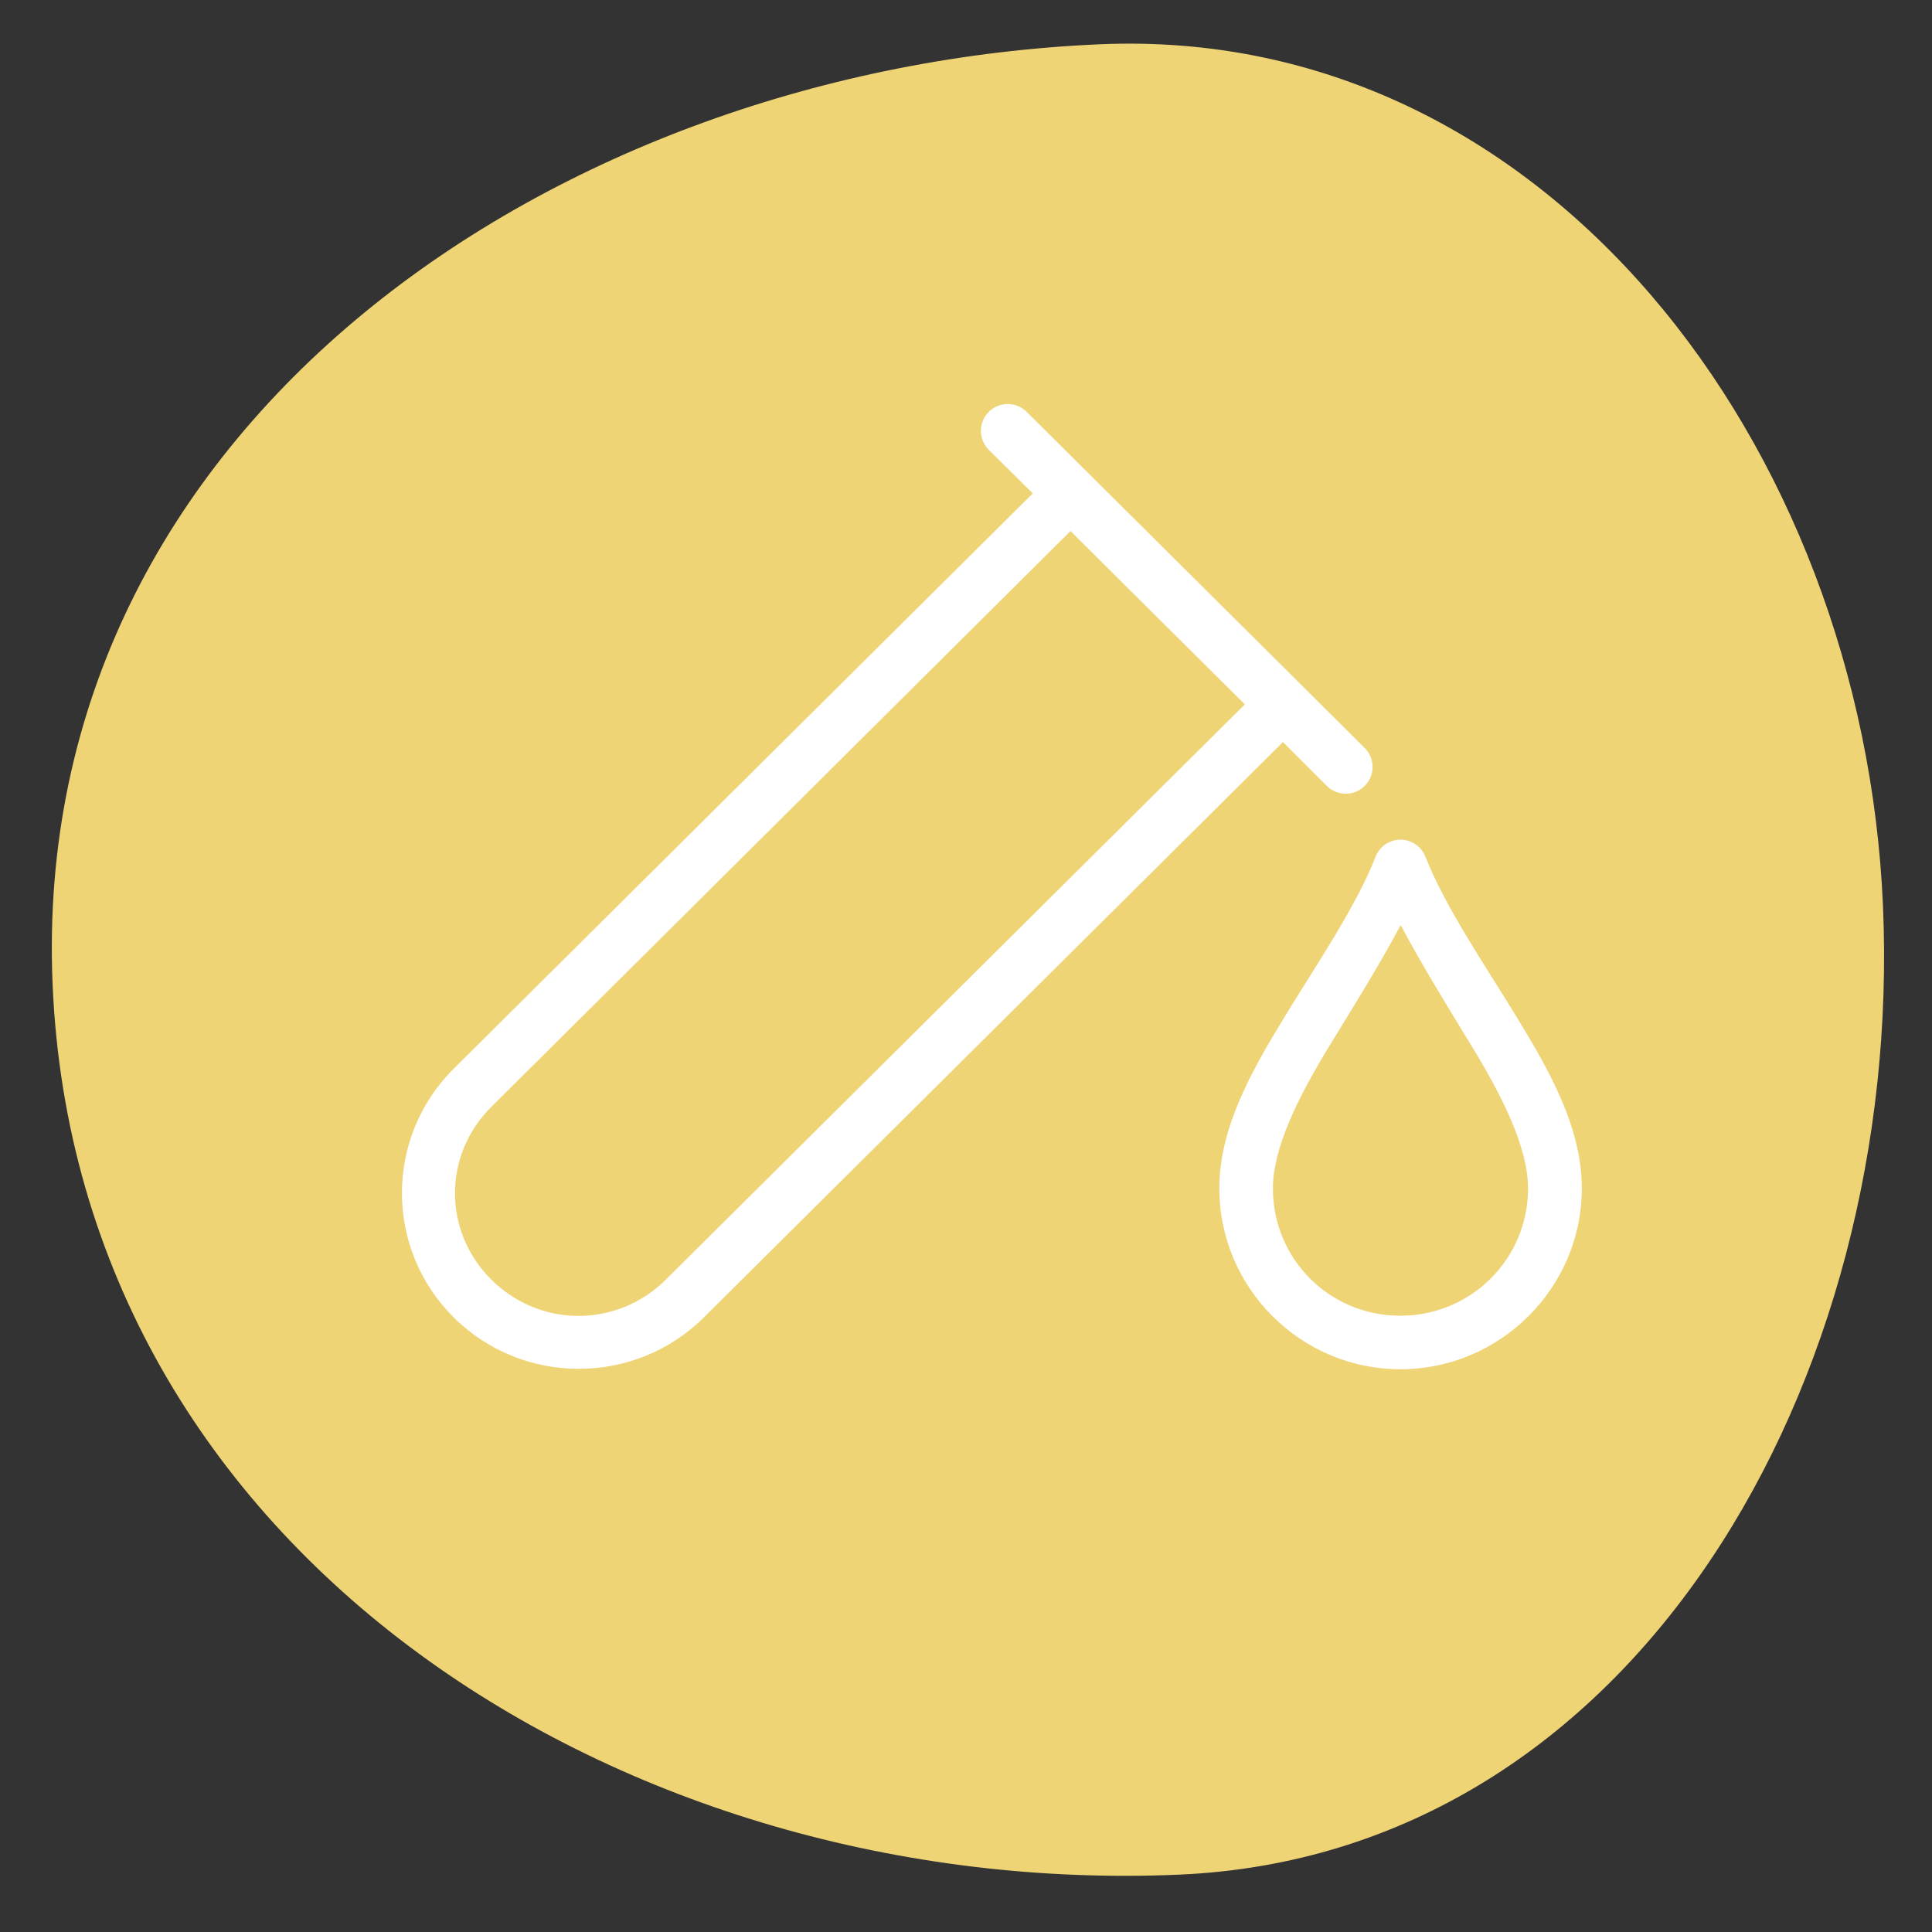 <svg width="116" height="116" viewBox="0 0 116 116" fill="none" xmlns="http://www.w3.org/2000/svg">
<rect x="0" y="0" width="116" height="116" fill="#333333" stroke="none"/>
<path fill-rule="evenodd" clip-rule="evenodd" d="M70.781 112.557C37.651 113.982 4.636 93.454 3.159 59.123C1.709 25.429 33.536 4.058 66.052 2.658C92.766 1.509 111.866 26.713 113.057 54.394C114.281 82.846 98.238 111.375 70.781 112.557Z" fill="#EFD476"/>
<path d="M60.35 24.266C59.724 24.329 59.19 24.747 58.986 25.341C58.778 25.939 58.938 26.596 59.394 27.033L62.01 29.624L27.241 64.167C23.097 68.283 23.1 74.986 27.241 79.099C31.382 83.215 38.121 83.215 42.261 79.099L77.03 44.556L79.647 47.172V47.169C79.948 47.48 80.363 47.653 80.794 47.656C81.228 47.66 81.643 47.487 81.948 47.178C82.25 46.87 82.42 46.455 82.413 46.021C82.404 45.591 82.225 45.179 81.91 44.88L61.658 24.744C61.319 24.395 60.838 24.219 60.35 24.266L60.35 24.266ZM64.274 31.884L74.742 42.292L39.972 76.835C37.055 79.734 32.423 79.734 29.505 76.835C26.587 73.936 26.59 69.349 29.505 66.453L64.274 31.884ZM83.822 50.439L83.825 50.436C83.489 50.492 83.181 50.65 82.945 50.889C82.791 51.049 82.668 51.238 82.593 51.442C81.42 54.423 79.165 57.721 77.134 61.045C75.103 64.368 73.21 67.745 73.21 71.352C73.21 77.326 78.093 82.212 84.08 82.212C90.067 82.212 94.975 77.329 94.975 71.352C94.975 67.746 93.085 64.369 91.051 61.045C89.032 57.747 86.796 54.48 85.617 51.518H85.611C85.602 51.493 85.595 51.467 85.586 51.442C85.309 50.735 84.573 50.313 83.825 50.436L83.822 50.439ZM84.099 55.542C85.41 58.001 86.894 60.41 88.3 62.708C90.265 65.915 91.746 68.946 91.746 71.355C91.746 75.587 88.325 78.998 84.074 78.998C79.819 78.998 76.427 75.59 76.427 71.355C76.427 68.943 77.911 65.915 79.873 62.708C81.281 60.406 82.788 58.004 84.099 55.542Z" fill="white"/>
</svg>
